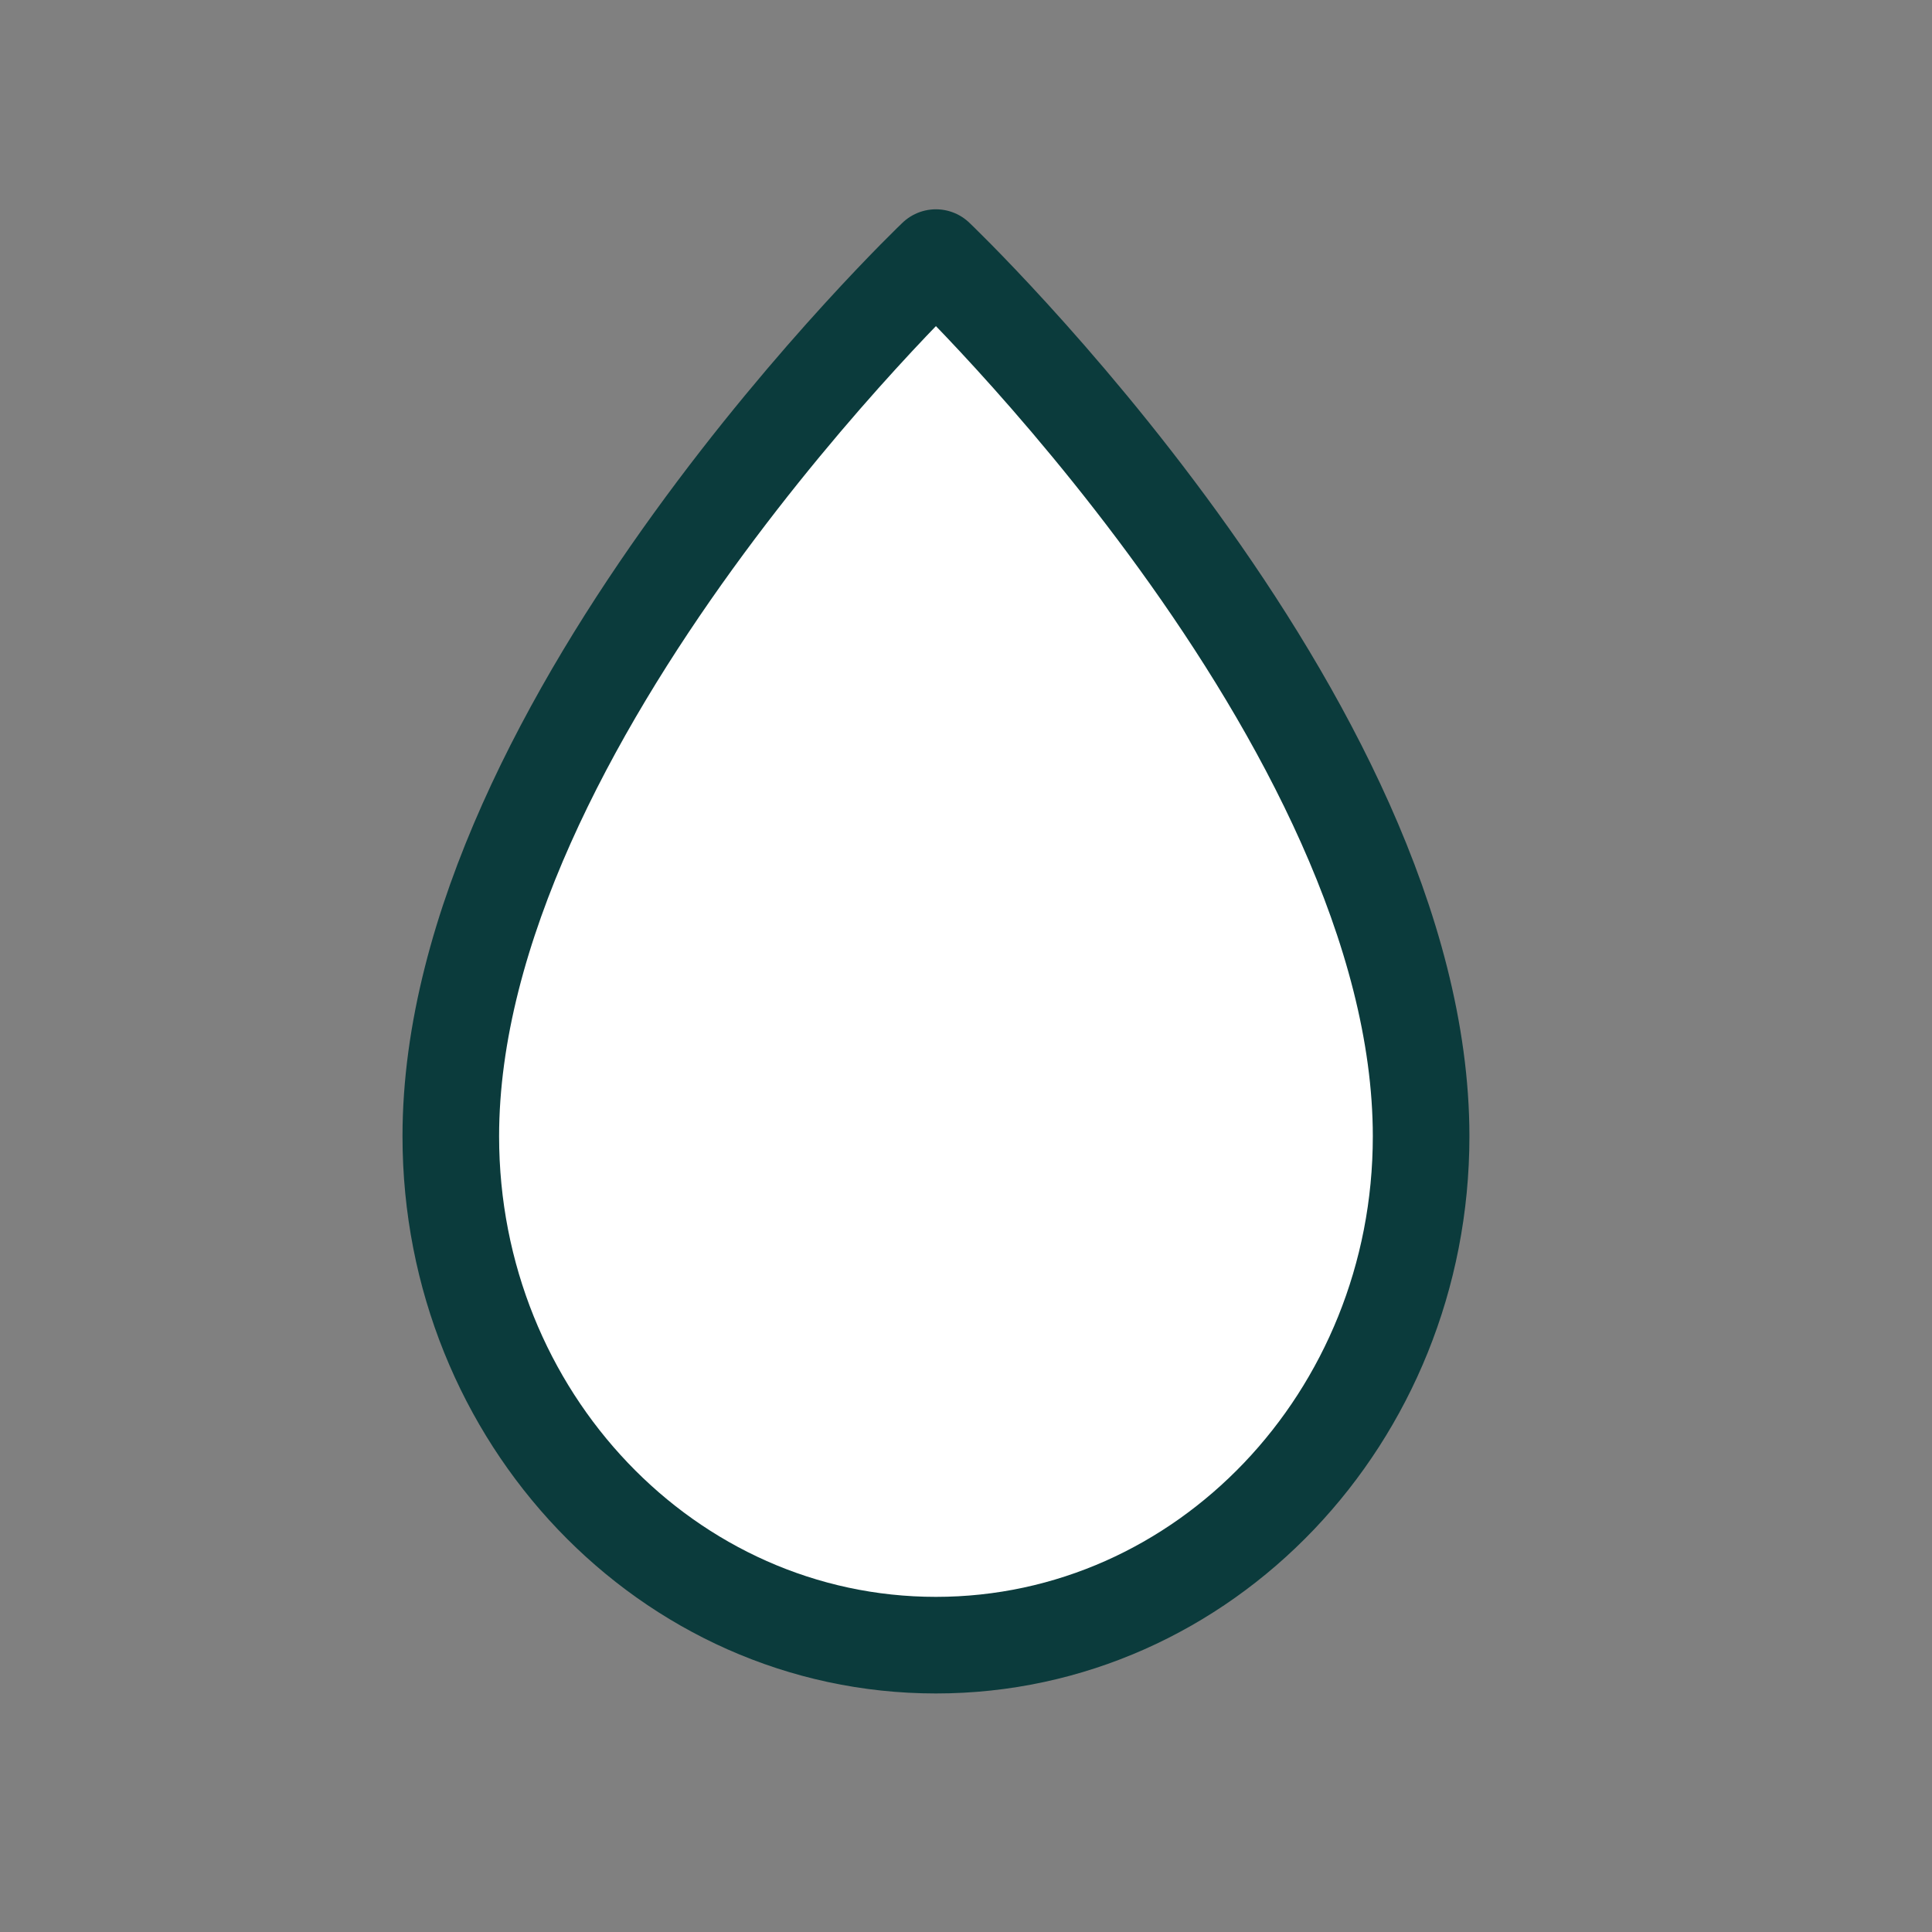 
<svg width="30" height="30" viewBox="0 0 30 30" fill="none" xmlns="http://www.w3.org/2000/svg">
<rect x="0" y="0" width="30" height="30" fill="#808080" stroke="none"/>
<path d="M22.067 17.645C22.067 11.182 14.533 4 14.533 4C14.533 4 7 11.182 7 17.645C7 22.009 10.372 25.546 14.533 25.546C18.695 25.546 22.067 22.009 22.067 17.645Z" fill="white" stroke="#0B3B3C" stroke-width="1.5" stroke-linecap="round" stroke-linejoin="round"/>
</svg>
